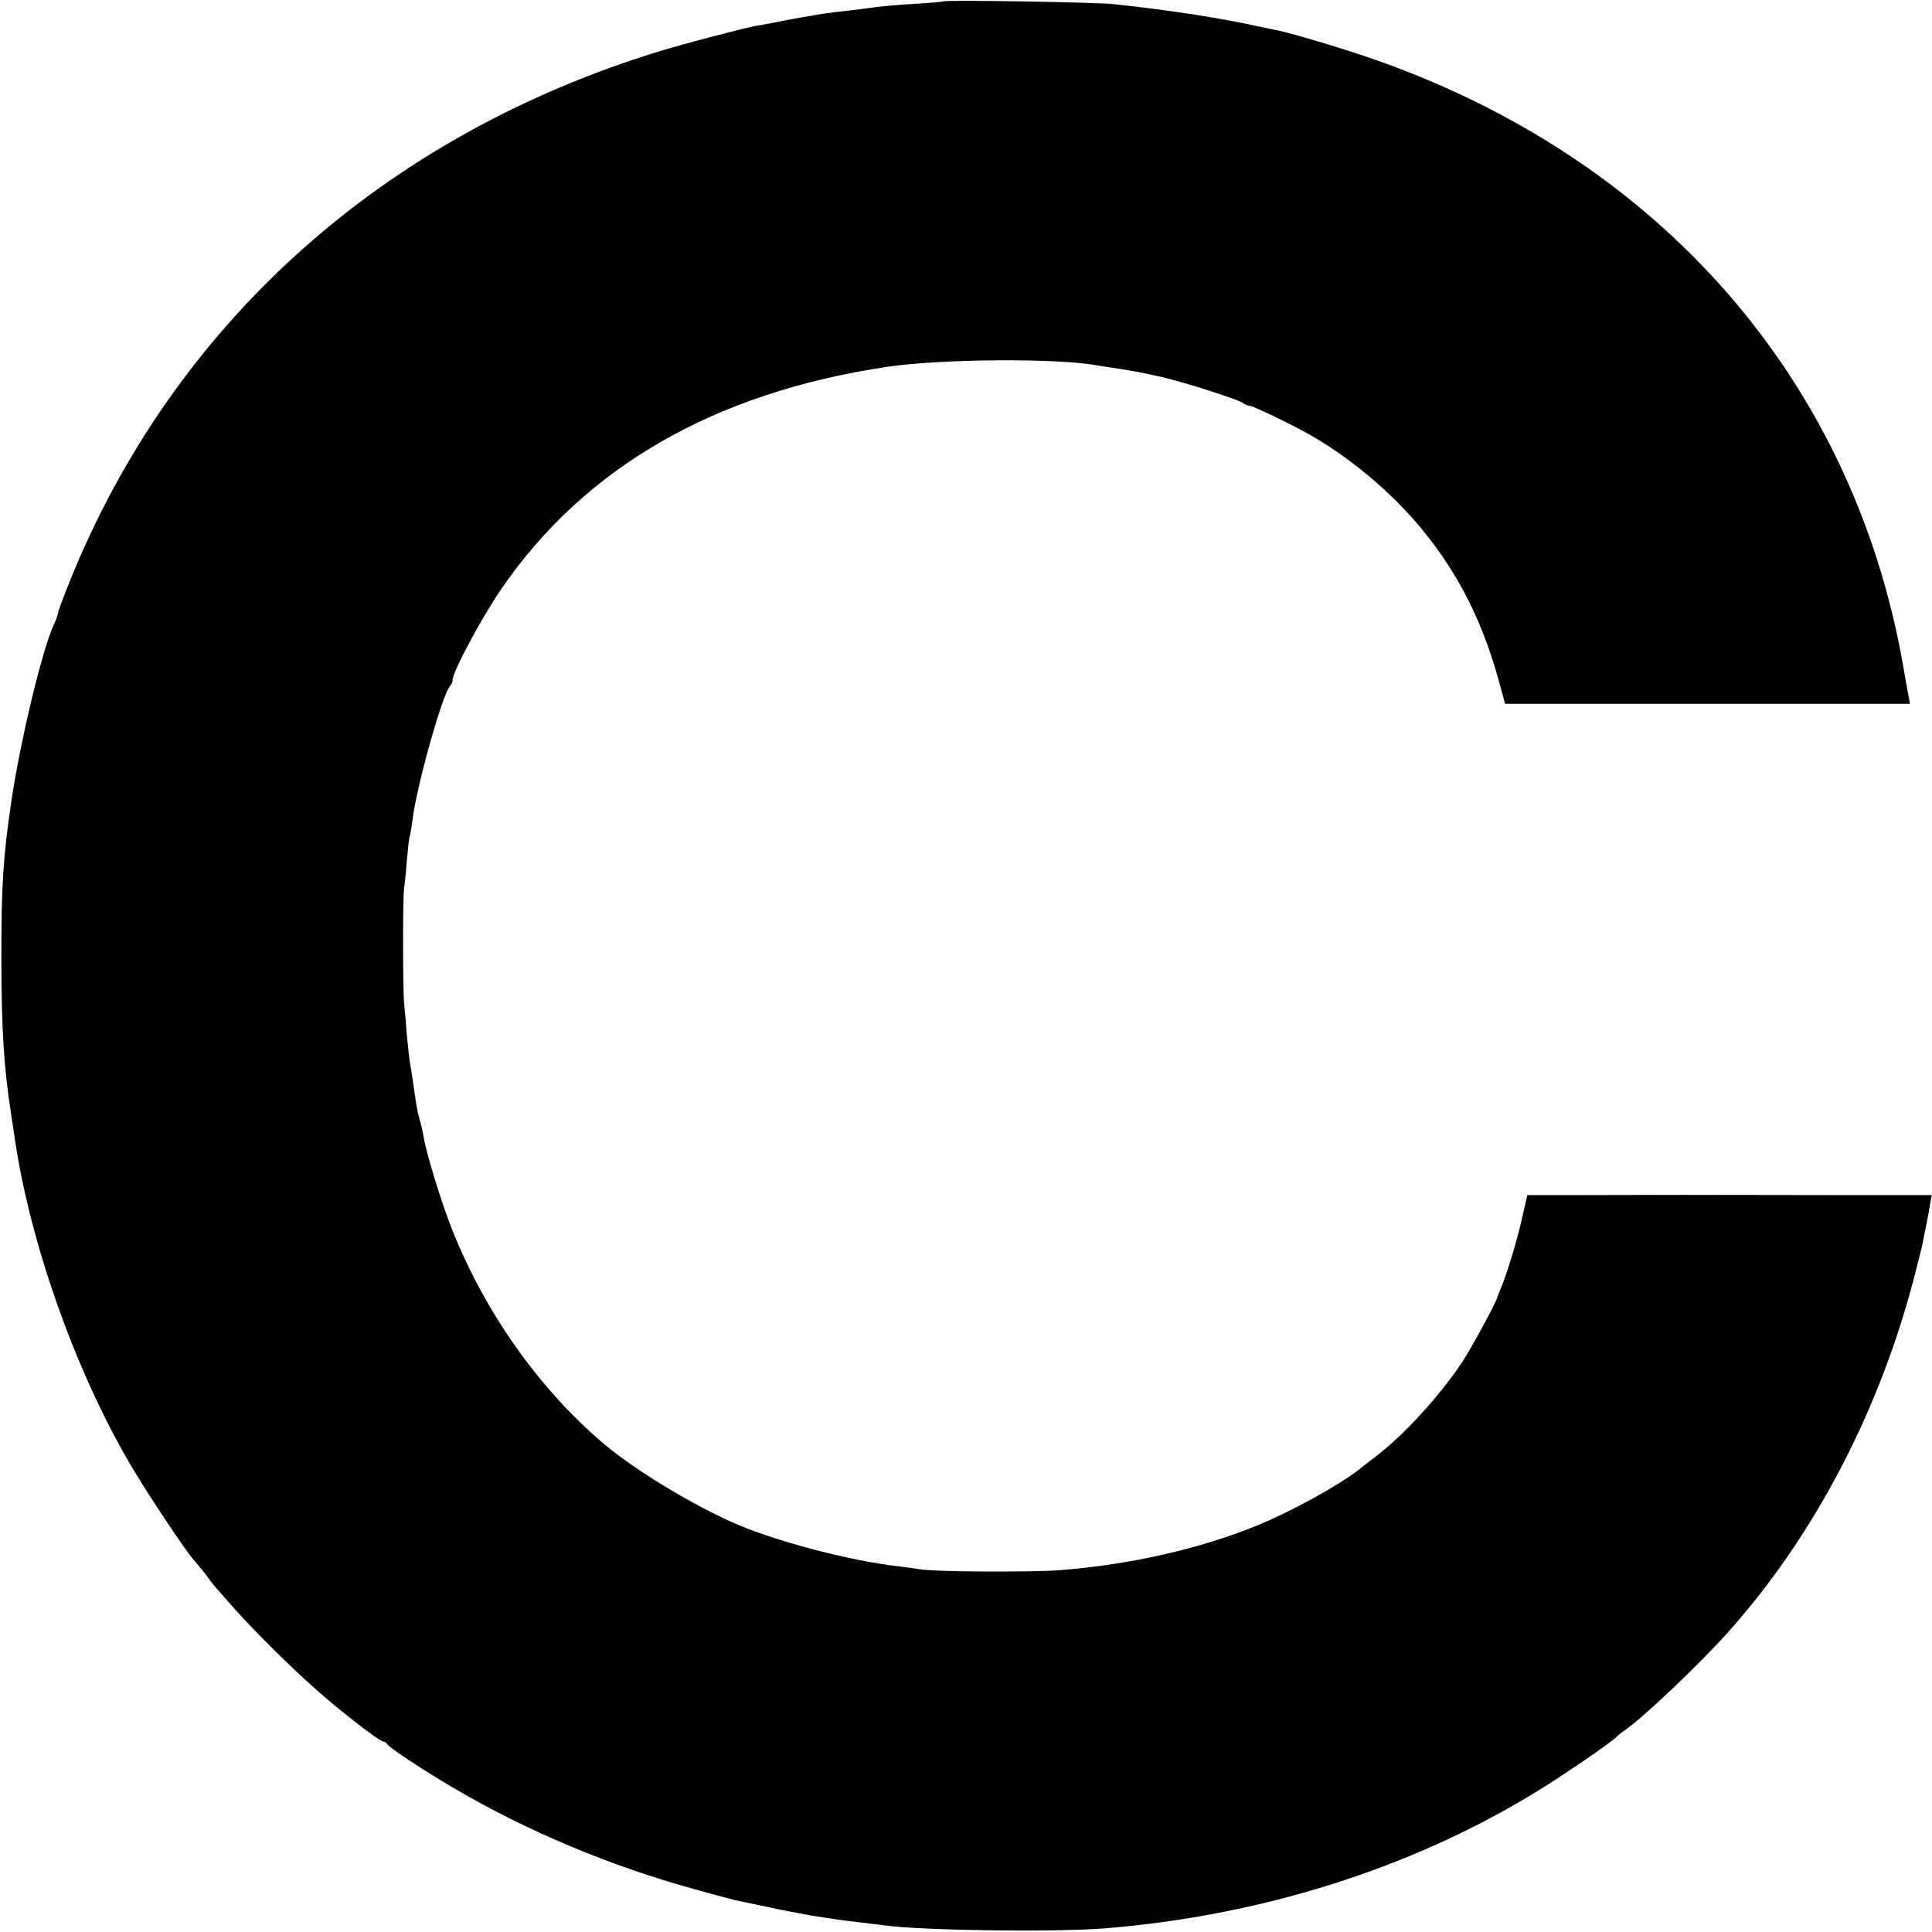 <?xml version="1.0" standalone="no"?>
<!DOCTYPE svg PUBLIC "-//W3C//DTD SVG 20010904//EN"
 "http://www.w3.org/TR/2001/REC-SVG-20010904/DTD/svg10.dtd">
<svg version="1.0" xmlns="http://www.w3.org/2000/svg"
 width="700pt" height="700pt" viewBox="0 0 700 700"
 preserveAspectRatio="xMidYMid meet">
<g transform="translate(0,700) scale(0.1,-0.1)"
fill="#000000" stroke="none">
<path d="M3419 6995 c-2 -1 -50 -6 -107 -9 -56 -3 -133 -10 -170 -16 -37 -5
-89 -11 -117 -14 -43 -5 -139 -21 -237 -41 -16 -3 -38 -7 -50 -9 -41 -7 -261
-65 -343 -90 -1004 -306 -1764 -987 -2141 -1919 -24 -60 -44 -113 -44 -119 0
-5 -7 -24 -15 -41 -43 -94 -123 -428 -154 -642 -30 -203 -36 -302 -36 -565 0
-257 9 -398 35 -565 5 -33 12 -78 15 -100 56 -370 213 -816 406 -1152 59 -104
218 -343 246 -371 7 -8 26 -30 41 -50 15 -21 29 -39 32 -42 3 -3 23 -25 44
-50 92 -106 252 -264 361 -356 91 -77 193 -154 204 -154 5 0 11 -4 13 -8 4
-12 135 -98 248 -164 259 -152 566 -281 867 -363 70 -20 137 -37 148 -40 11
-2 61 -13 110 -23 50 -11 122 -25 162 -32 77 -12 85 -14 178 -25 33 -4 74 -9
90 -11 141 -19 614 -25 795 -11 563 45 1103 214 1553 487 105 63 293 192 307
210 3 3 15 13 27 21 65 44 269 238 373 354 316 353 554 810 680 1305 12 47 24
94 26 105 2 11 8 43 14 70 5 28 12 62 14 78 l5 27 -370 0 c-464 1 -648 1 -897
0 l-198 0 -19 -82 c-17 -78 -54 -201 -78 -258 -6 -14 -11 -27 -12 -30 -4 -20
-95 -186 -127 -235 -86 -128 -212 -265 -317 -345 -18 -14 -45 -34 -59 -46 -76
-58 -237 -147 -362 -199 -209 -86 -463 -144 -720 -164 -103 -8 -456 -6 -505 3
-16 3 -52 7 -80 11 -169 19 -431 87 -580 150 -160 68 -374 198 -490 296 -233
199 -427 473 -547 774 -40 102 -92 271 -103 335 -3 19 -10 49 -15 65 -8 27
-12 52 -25 145 -2 14 -6 39 -9 55 -3 17 -8 64 -12 105 -3 41 -7 89 -9 105 -6
41 -6 394 -1 425 2 14 7 60 10 102 4 43 8 83 11 90 2 7 6 31 9 53 13 118 109
462 137 490 5 5 9 15 9 22 0 29 106 227 177 330 303 441 773 711 1398 804 193
29 619 32 760 5 11 -2 41 -6 66 -10 65 -10 92 -15 168 -32 86 -20 283 -83 296
-95 5 -5 15 -9 22 -9 12 0 147 -65 213 -102 147 -82 301 -211 410 -343 141
-172 228 -349 290 -587 l13 -48 733 0 734 0 -5 28 c-3 15 -12 65 -20 112 -187
1063 -918 1875 -2000 2223 -109 35 -236 72 -285 81 -14 3 -34 7 -45 9 -126 29
-330 61 -530 82 -62 7 -610 16 -616 10z"/>
</g>
</svg>
